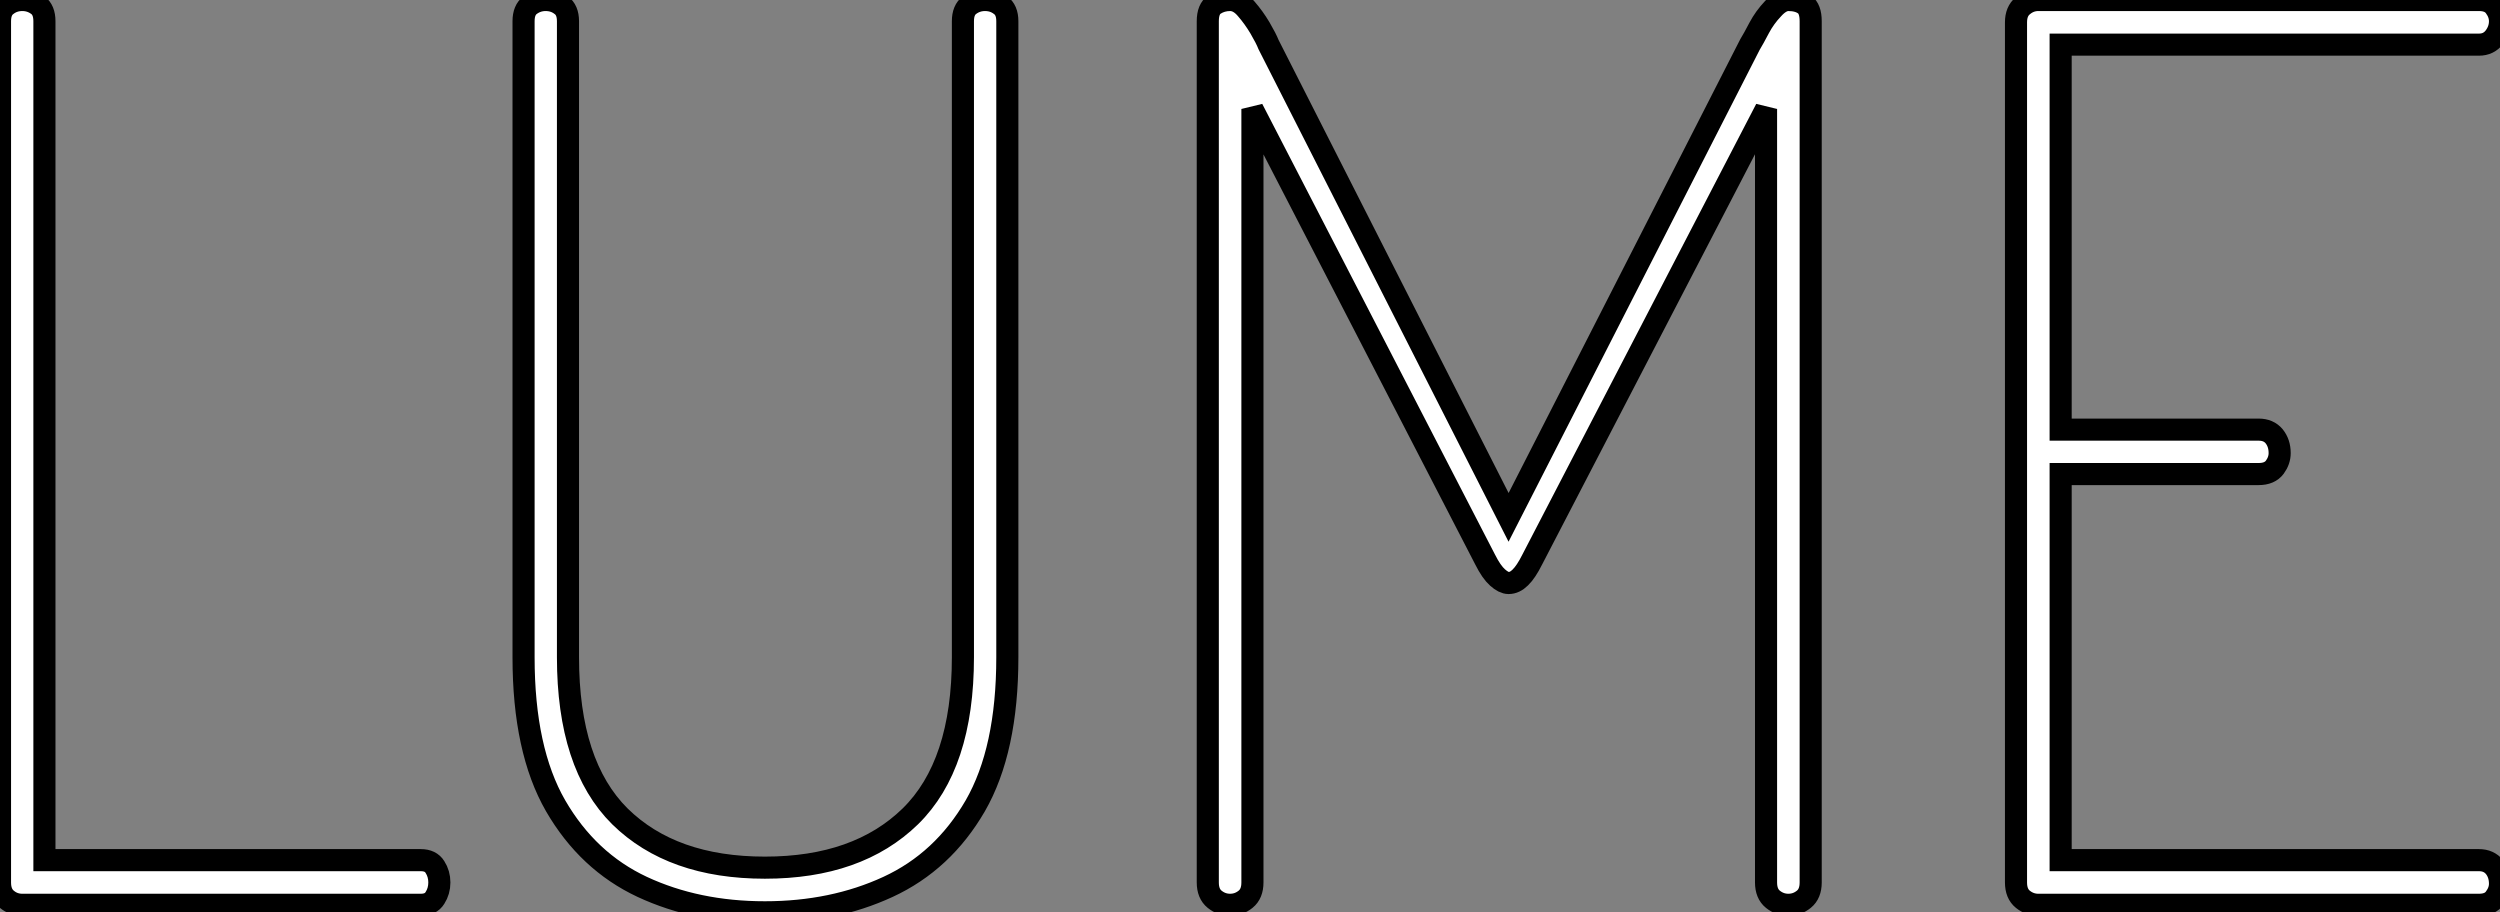 <?xml version="1.0" standalone="no"?>
<svg xmlns="http://www.w3.org/2000/svg" viewBox="4.002 8.496 113.12 41.28"><rect x="4.002" y="8.496" width="113.12" height="41.28" fill="#808080" stroke="none"/><path d="M23.69 0L5.66 0Q5.26 0 4.96-0.25Q4.65-0.50 4.65-1.01L4.65-1.01L4.65-39.98Q4.65-40.49 4.96-40.71Q5.26-40.94 5.66-40.94L5.66-40.94Q6.05-40.94 6.36-40.71Q6.66-40.49 6.66-39.98L6.66-39.98L6.66-2.02L23.69-2.02Q24.14-2.02 24.33-1.71Q24.53-1.40 24.53-1.01L24.53-1.01Q24.53-0.62 24.33-0.31Q24.14 0 23.69 0L23.69 0ZM39.26 0.34L39.26 0.34Q36.18 0.34 33.71-0.81Q31.25-1.96 29.79-4.48Q28.34-7 28.34-11.20L28.34-11.20L28.34-39.98Q28.34-40.49 28.64-40.71Q28.95-40.94 29.34-40.94L29.34-40.94Q29.74-40.94 30.04-40.71Q30.35-40.49 30.35-39.98L30.35-39.98L30.35-11.20Q30.35-6.33 32.70-4.00Q35.06-1.68 39.26-1.68L39.26-1.68Q43.46-1.68 45.84-4.00Q48.22-6.33 48.22-11.20L48.22-11.20L48.22-39.98Q48.22-40.49 48.52-40.71Q48.83-40.94 49.22-40.94L49.22-40.94Q49.62-40.94 49.92-40.71Q50.23-40.49 50.23-39.98L50.23-39.98L50.23-11.20Q50.23-7 48.78-4.48Q47.32-1.96 44.83-0.81Q42.34 0.34 39.26 0.34ZM60.31 0L60.31 0Q59.92 0 59.61-0.25Q59.30-0.50 59.30-1.01L59.30-1.01L59.30-39.98Q59.30-40.54 59.61-40.74Q59.92-40.94 60.31-40.94L60.31-40.94Q60.70-40.94 61.04-40.54Q61.38-40.15 61.66-39.68Q61.94-39.20 62.05-38.92L62.05-38.92L72.91-17.53L83.83-38.92Q84-39.20 84.25-39.68Q84.50-40.15 84.87-40.54Q85.23-40.94 85.57-40.94L85.57-40.94Q86.02-40.94 86.30-40.74Q86.58-40.54 86.58-39.98L86.58-39.98L86.58-1.01Q86.58-0.50 86.27-0.25Q85.96 0 85.57 0L85.57 0Q85.18 0 84.87-0.25Q84.56-0.50 84.56-1.01L84.56-1.01L84.56-36.01L73.98-15.62Q73.70-15.06 73.44-14.81Q73.19-14.56 72.91-14.56L72.91-14.56Q72.69-14.56 72.41-14.81Q72.13-15.06 71.85-15.62L71.85-15.62L61.32-36.01L61.32-1.01Q61.32-0.50 61.01-0.25Q60.70 0 60.31 0ZM116.82 0L96.88 0Q96.49 0 96.18-0.25Q95.87-0.50 95.87-1.01L95.87-1.01L95.87-39.93Q95.87-40.43 96.18-40.68Q96.49-40.94 96.88-40.94L96.88-40.94L116.82-40.94Q117.32-40.94 117.54-40.63Q117.77-40.32 117.77-39.98L117.77-39.98Q117.77-39.59 117.52-39.26Q117.26-38.92 116.82-38.92L116.82-38.92L97.89-38.92L97.89-21.50L106.85-21.50Q107.30-21.50 107.55-21.20Q107.80-20.89 107.80-20.44L107.80-20.44Q107.80-20.10 107.58-19.80Q107.35-19.49 106.85-19.49L106.85-19.49L97.89-19.49L97.89-2.02L116.82-2.02Q117.26-2.02 117.52-1.71Q117.77-1.40 117.77-0.95L117.77-0.95Q117.77-0.62 117.54-0.31Q117.32 0 116.82 0L116.82 0Z" fill="white" stroke="black" transform="translate(0 0) scale(1 1) translate(-0.648 49.436)"/></svg>